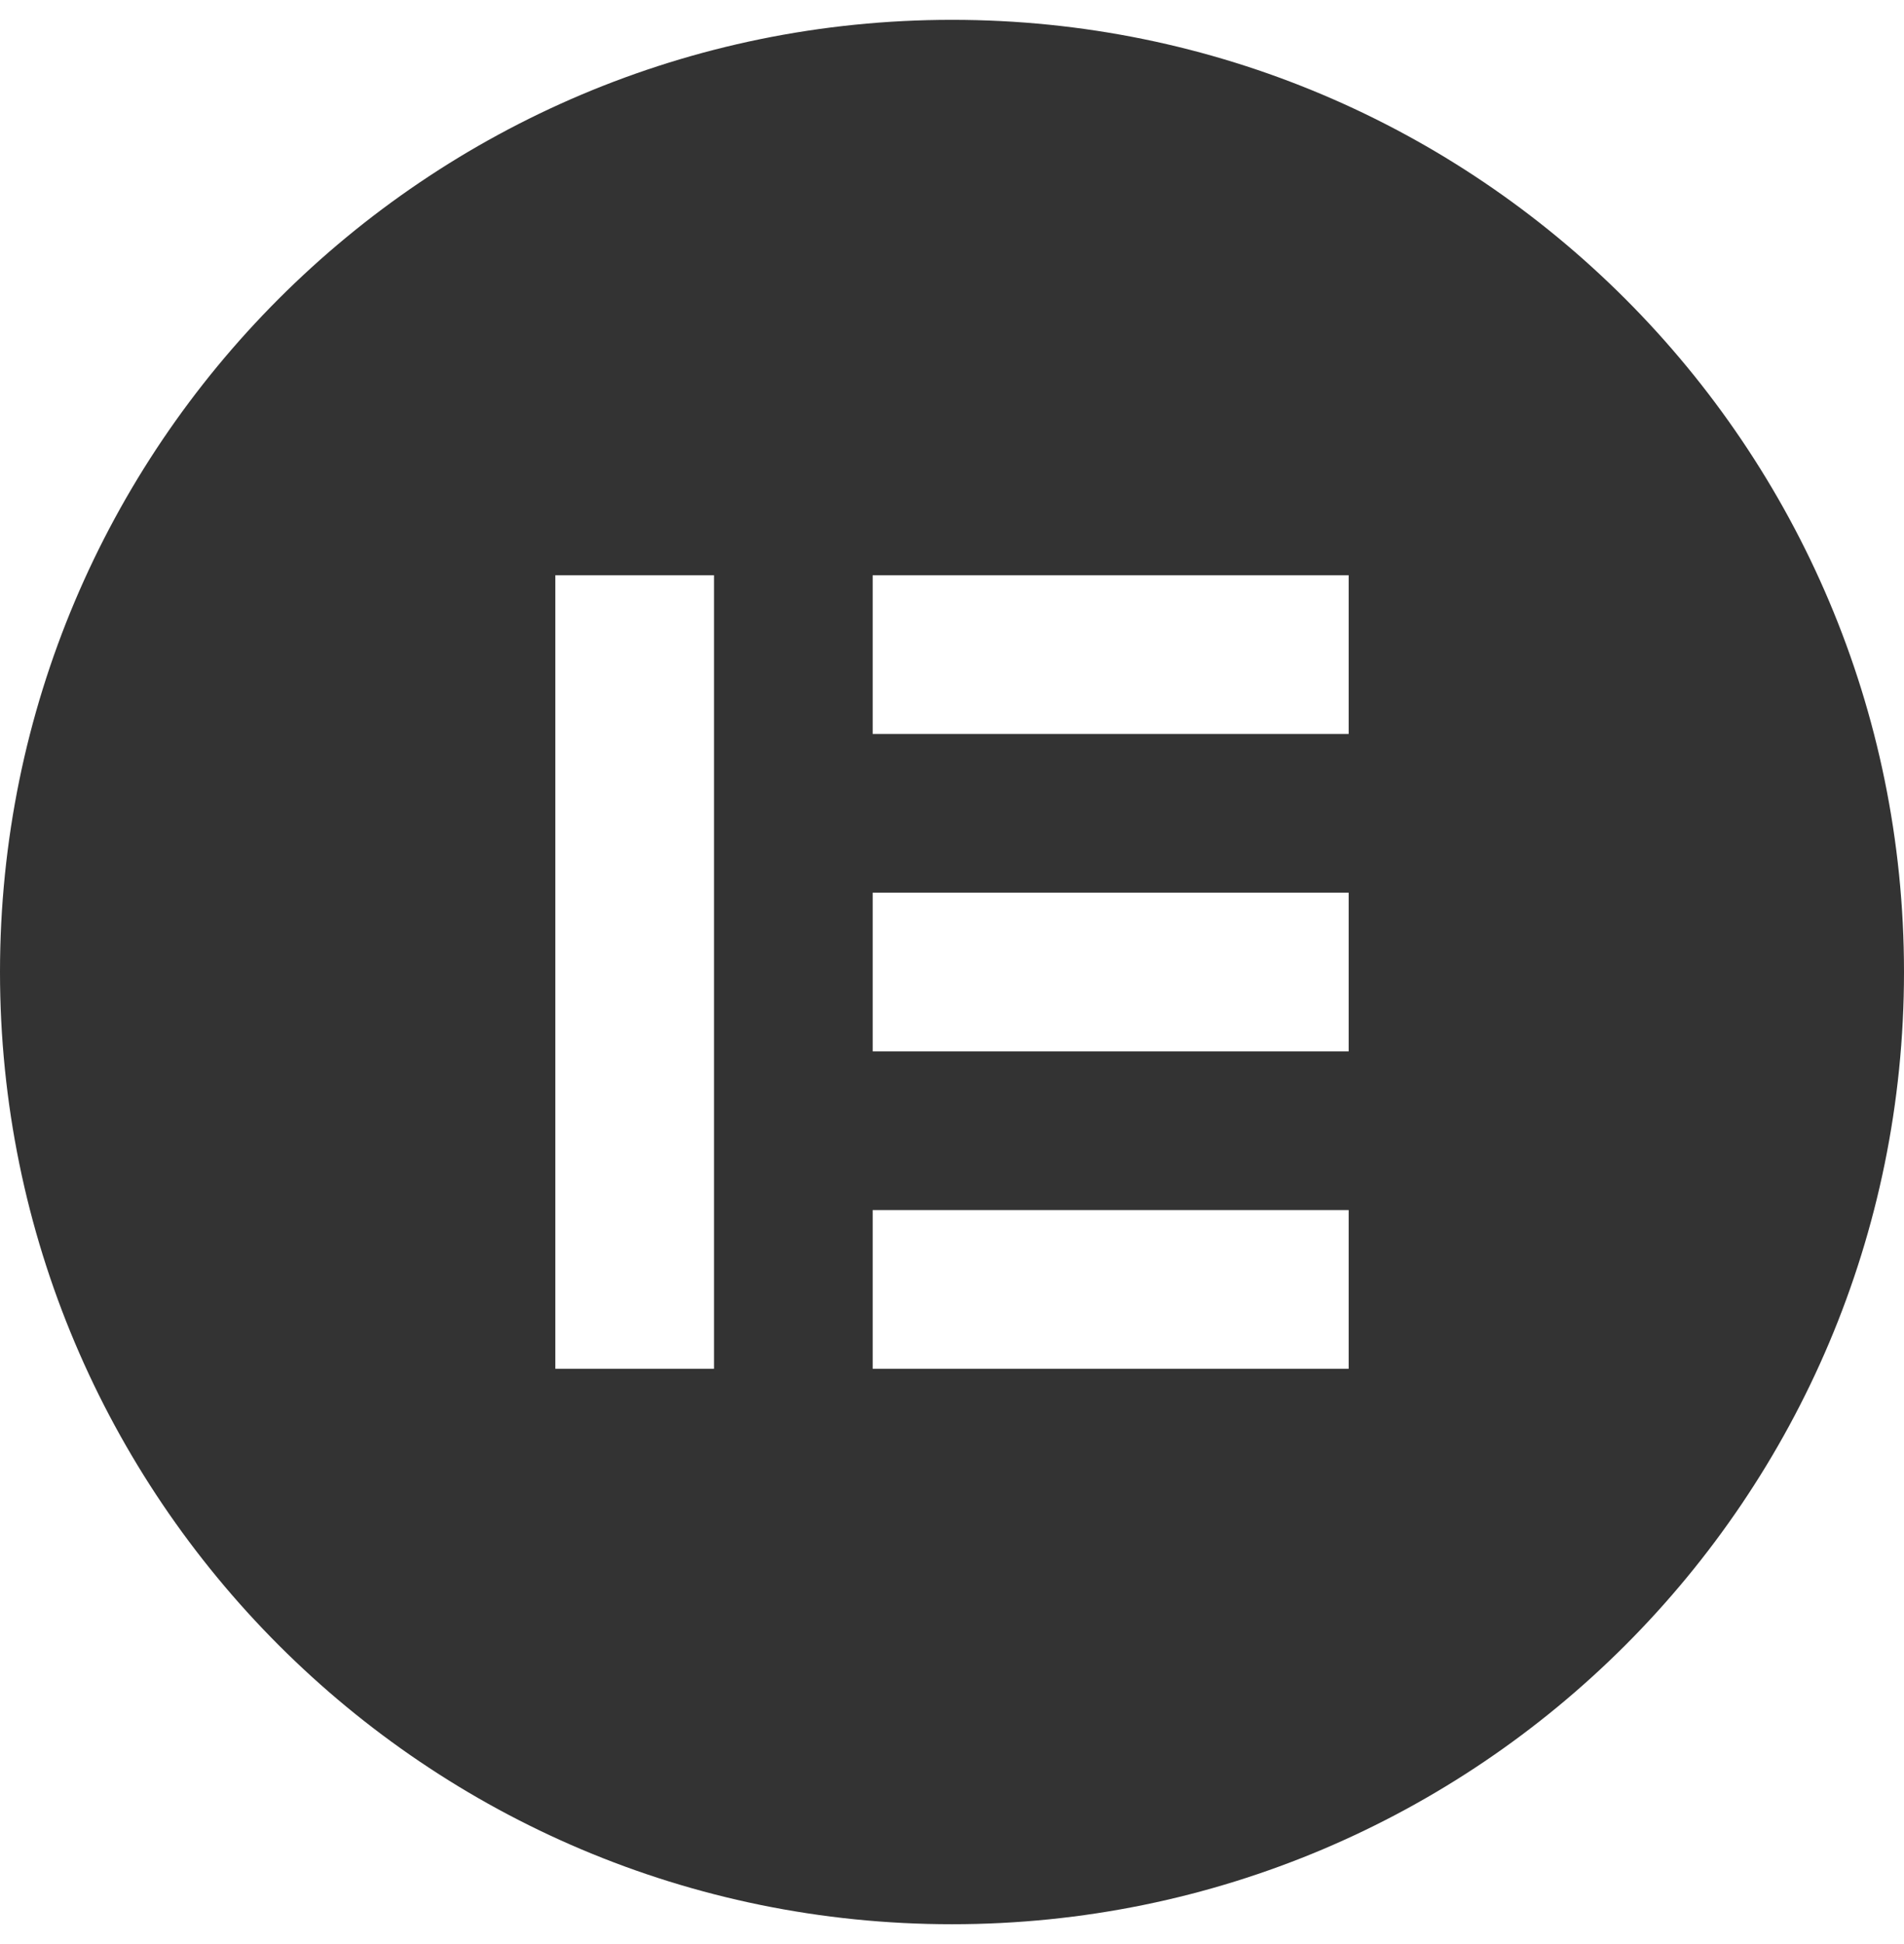<svg xmlns="http://www.w3.org/2000/svg" width="48" height="49" viewBox="0 0 48 49" fill="none"><g clip-path="url(#clip0_261_705)"><path d="M24 0.5C10.744 0.5 0 11.244 0 24.5C0 37.752 10.744 48.5 24 48.5C37.256 48.5 48 37.756 48 24.5C48 11.248 37.256 0.5 24 0.5ZM18 34.5H14V14.5H18V34.5ZM34 34.5H22V30.5H34V34.5ZM34 26.5H22V22.5H34V26.5ZM34 18.5H22V14.5H34V18.5Z" fill="#333333"></path></g><defs><clipPath id="clip0_261_705"><rect width="48" height="48" fill="white" transform="translate(0 0.5)"></rect></clipPath></defs></svg>